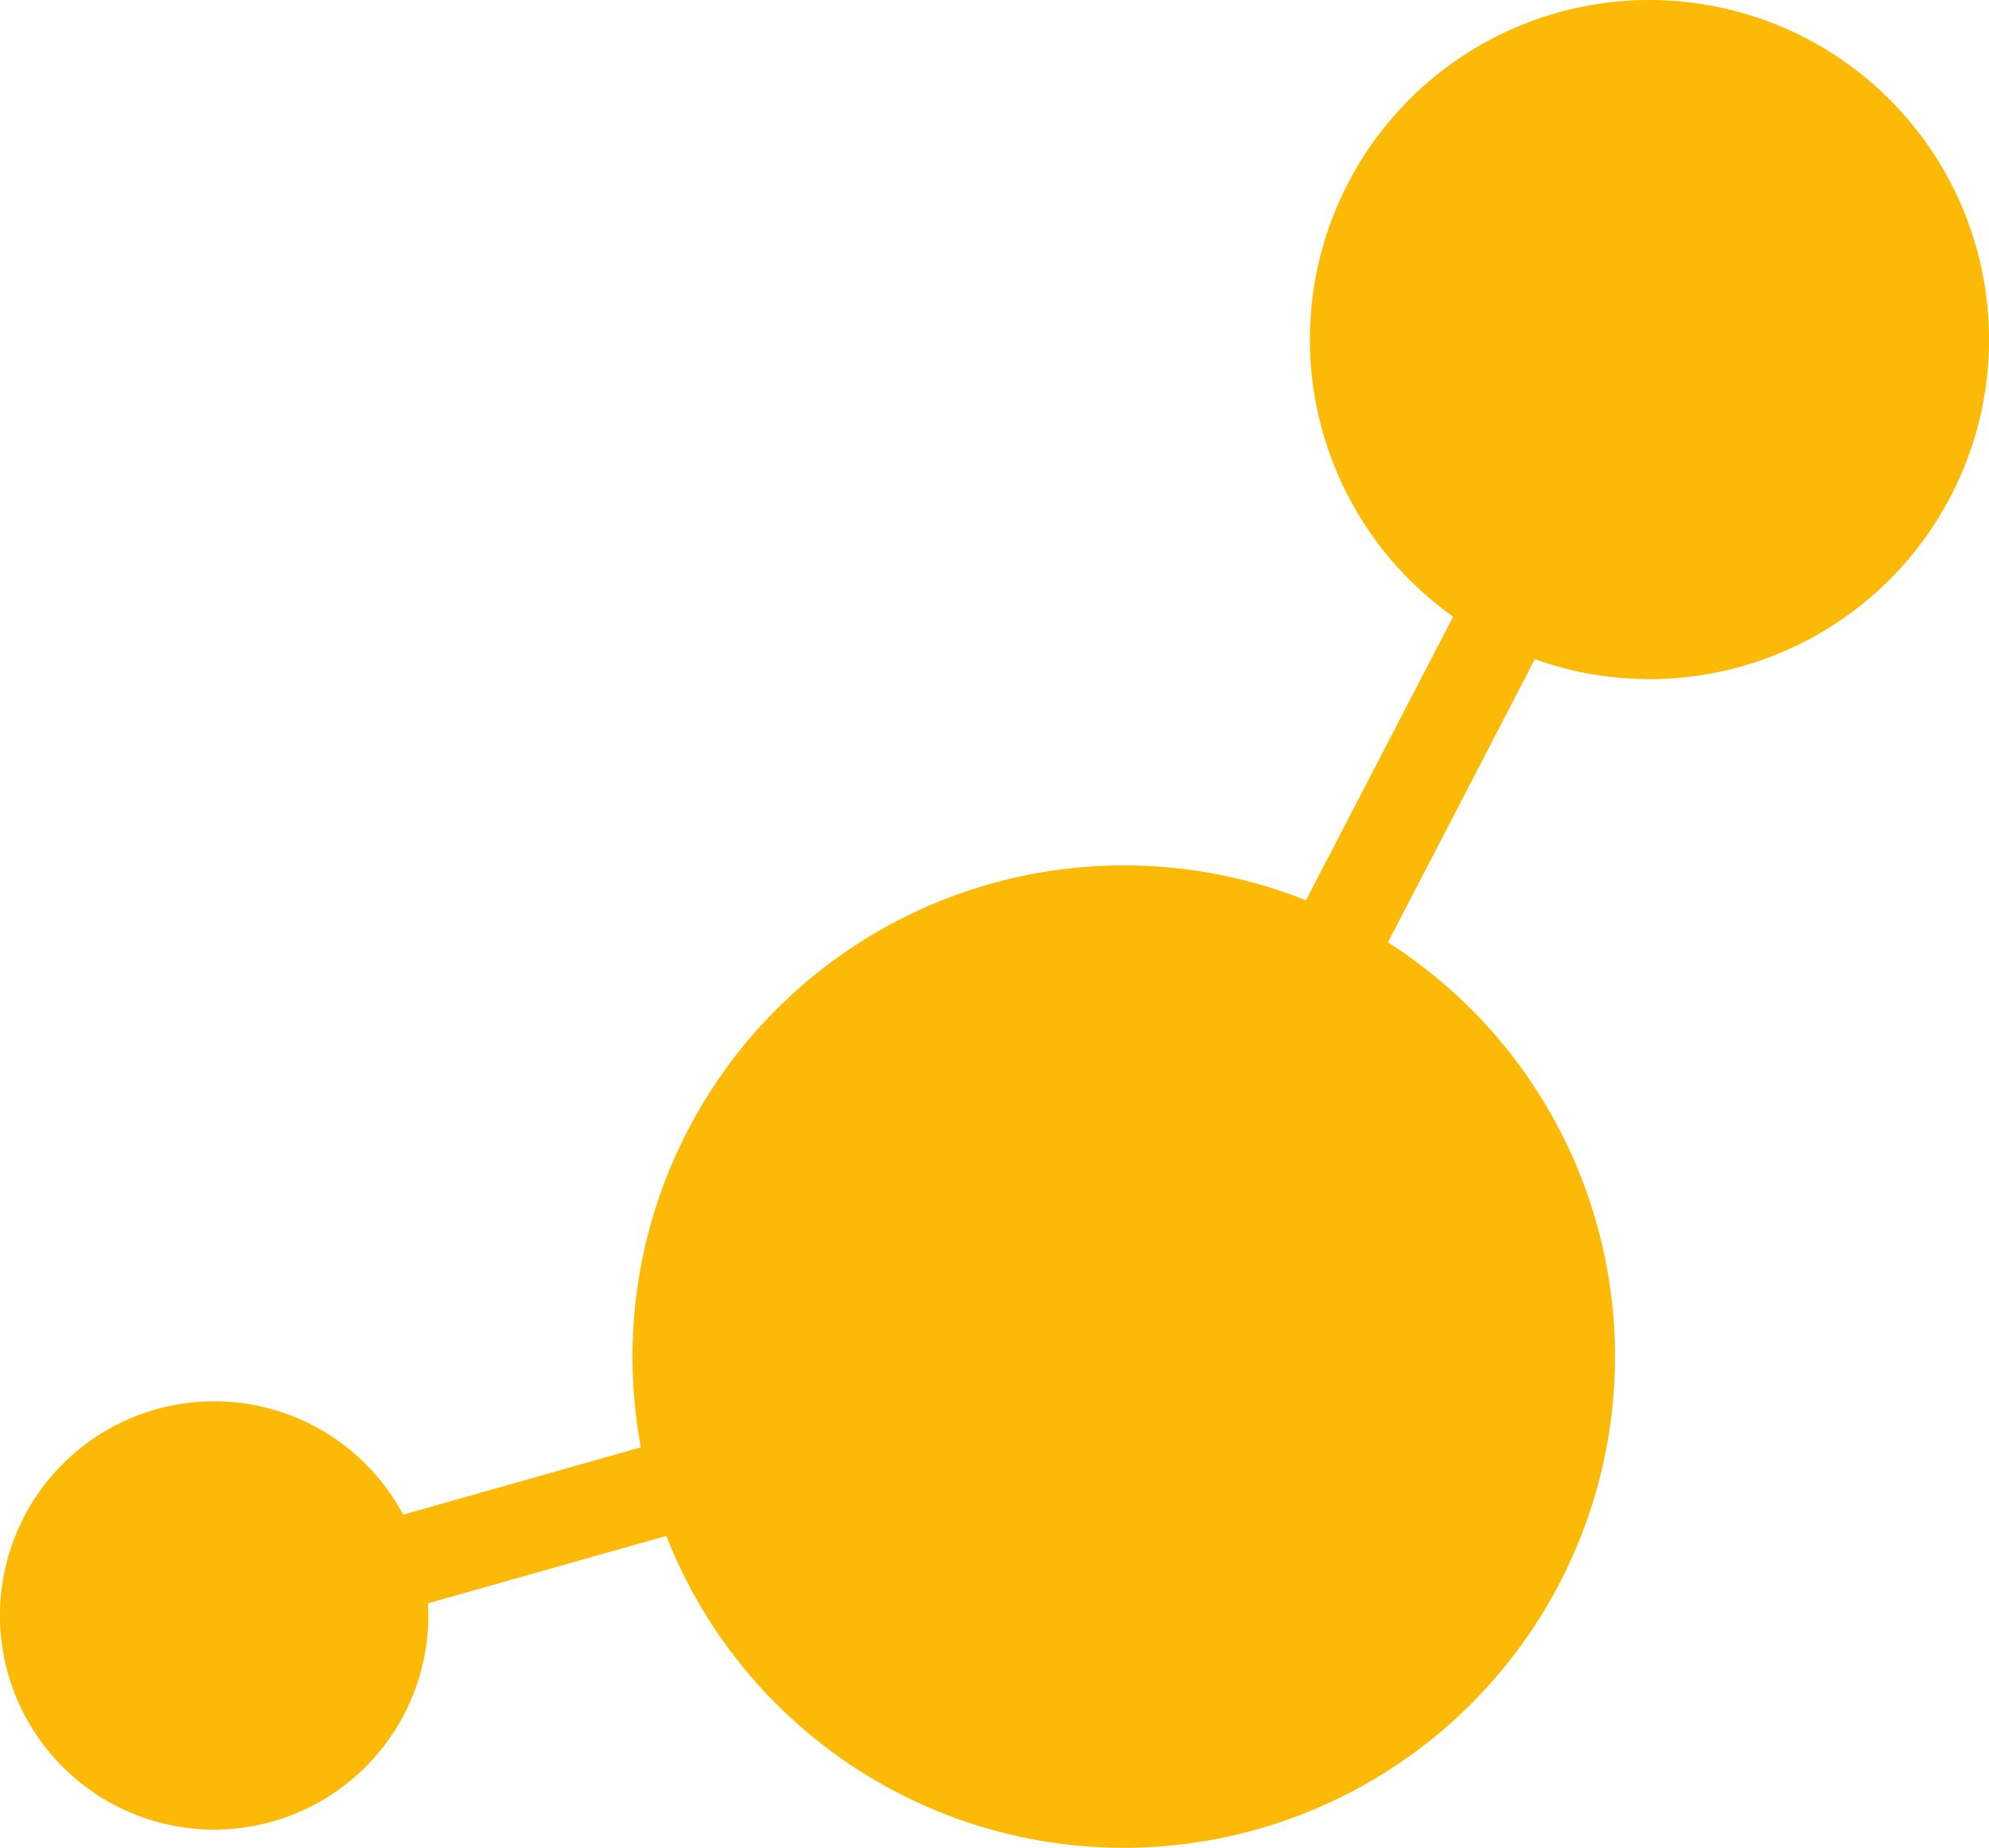 <svg xmlns="http://www.w3.org/2000/svg" width="330.522" height="307.082" viewBox="0 0 330.522 307.082">
  <path id="shutterstock_1461242282" d="M274.1,0a56.429,56.429,0,0,0-32.619,102.474L217.019,149.62A81.68,81.68,0,0,0,106.5,240.537l-39.51,11.182A35.593,35.593,0,1,0,71.18,268.48c0-.678-.023-1.35-.06-2.019l39.6-11.207a81.645,81.645,0,1,0,119.922-98.64l24.413-47.06A56.432,56.432,0,1,0,274.1,0" fill="#fcba06"/>
</svg>
